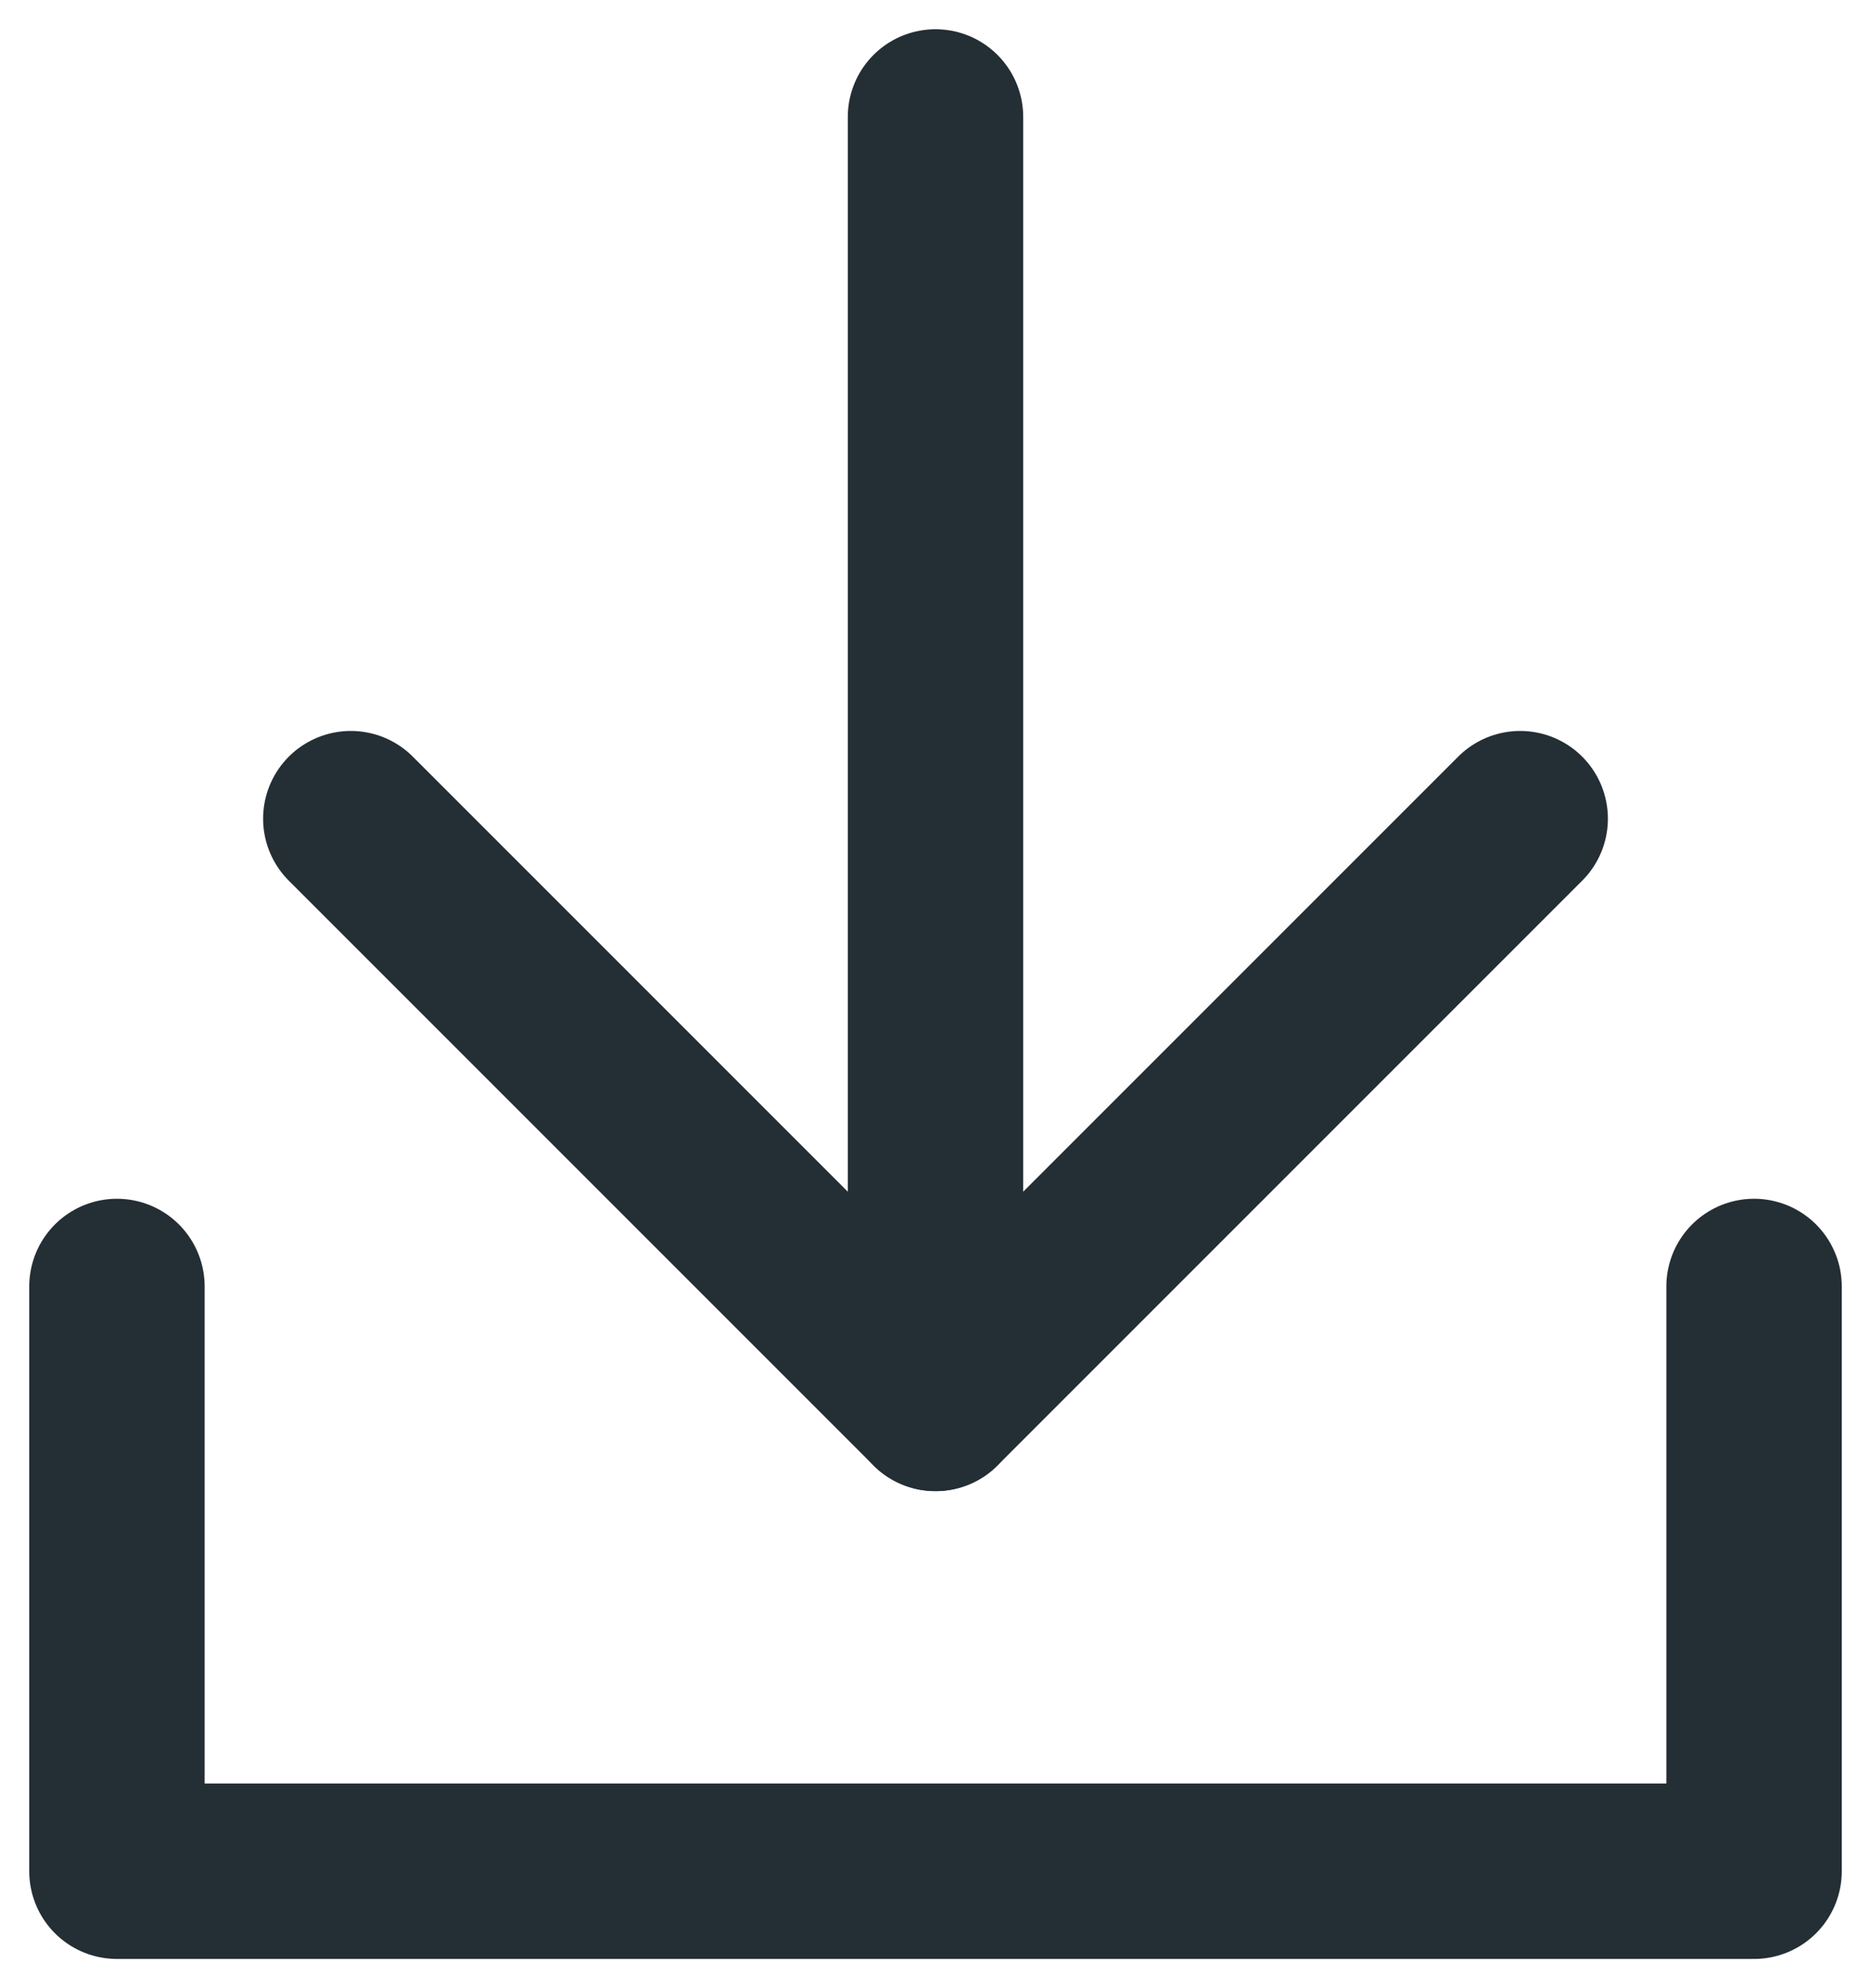 <svg width="16" height="17" viewBox="0 0 16 17" fill="none" xmlns="http://www.w3.org/2000/svg">
<path d="M8 1L8 12" stroke="#242E35" stroke-width="1.5" stroke-linecap="round" stroke-linejoin="round"/>
<path d="M3 7L8 12L13 7" stroke="#242E35" stroke-width="1.5" stroke-linecap="round" stroke-linejoin="round"/>
<path d="M1 11V16H15V11" stroke="#242E35" stroke-width="1.5" stroke-linecap="round" stroke-linejoin="round"/>
</svg>
